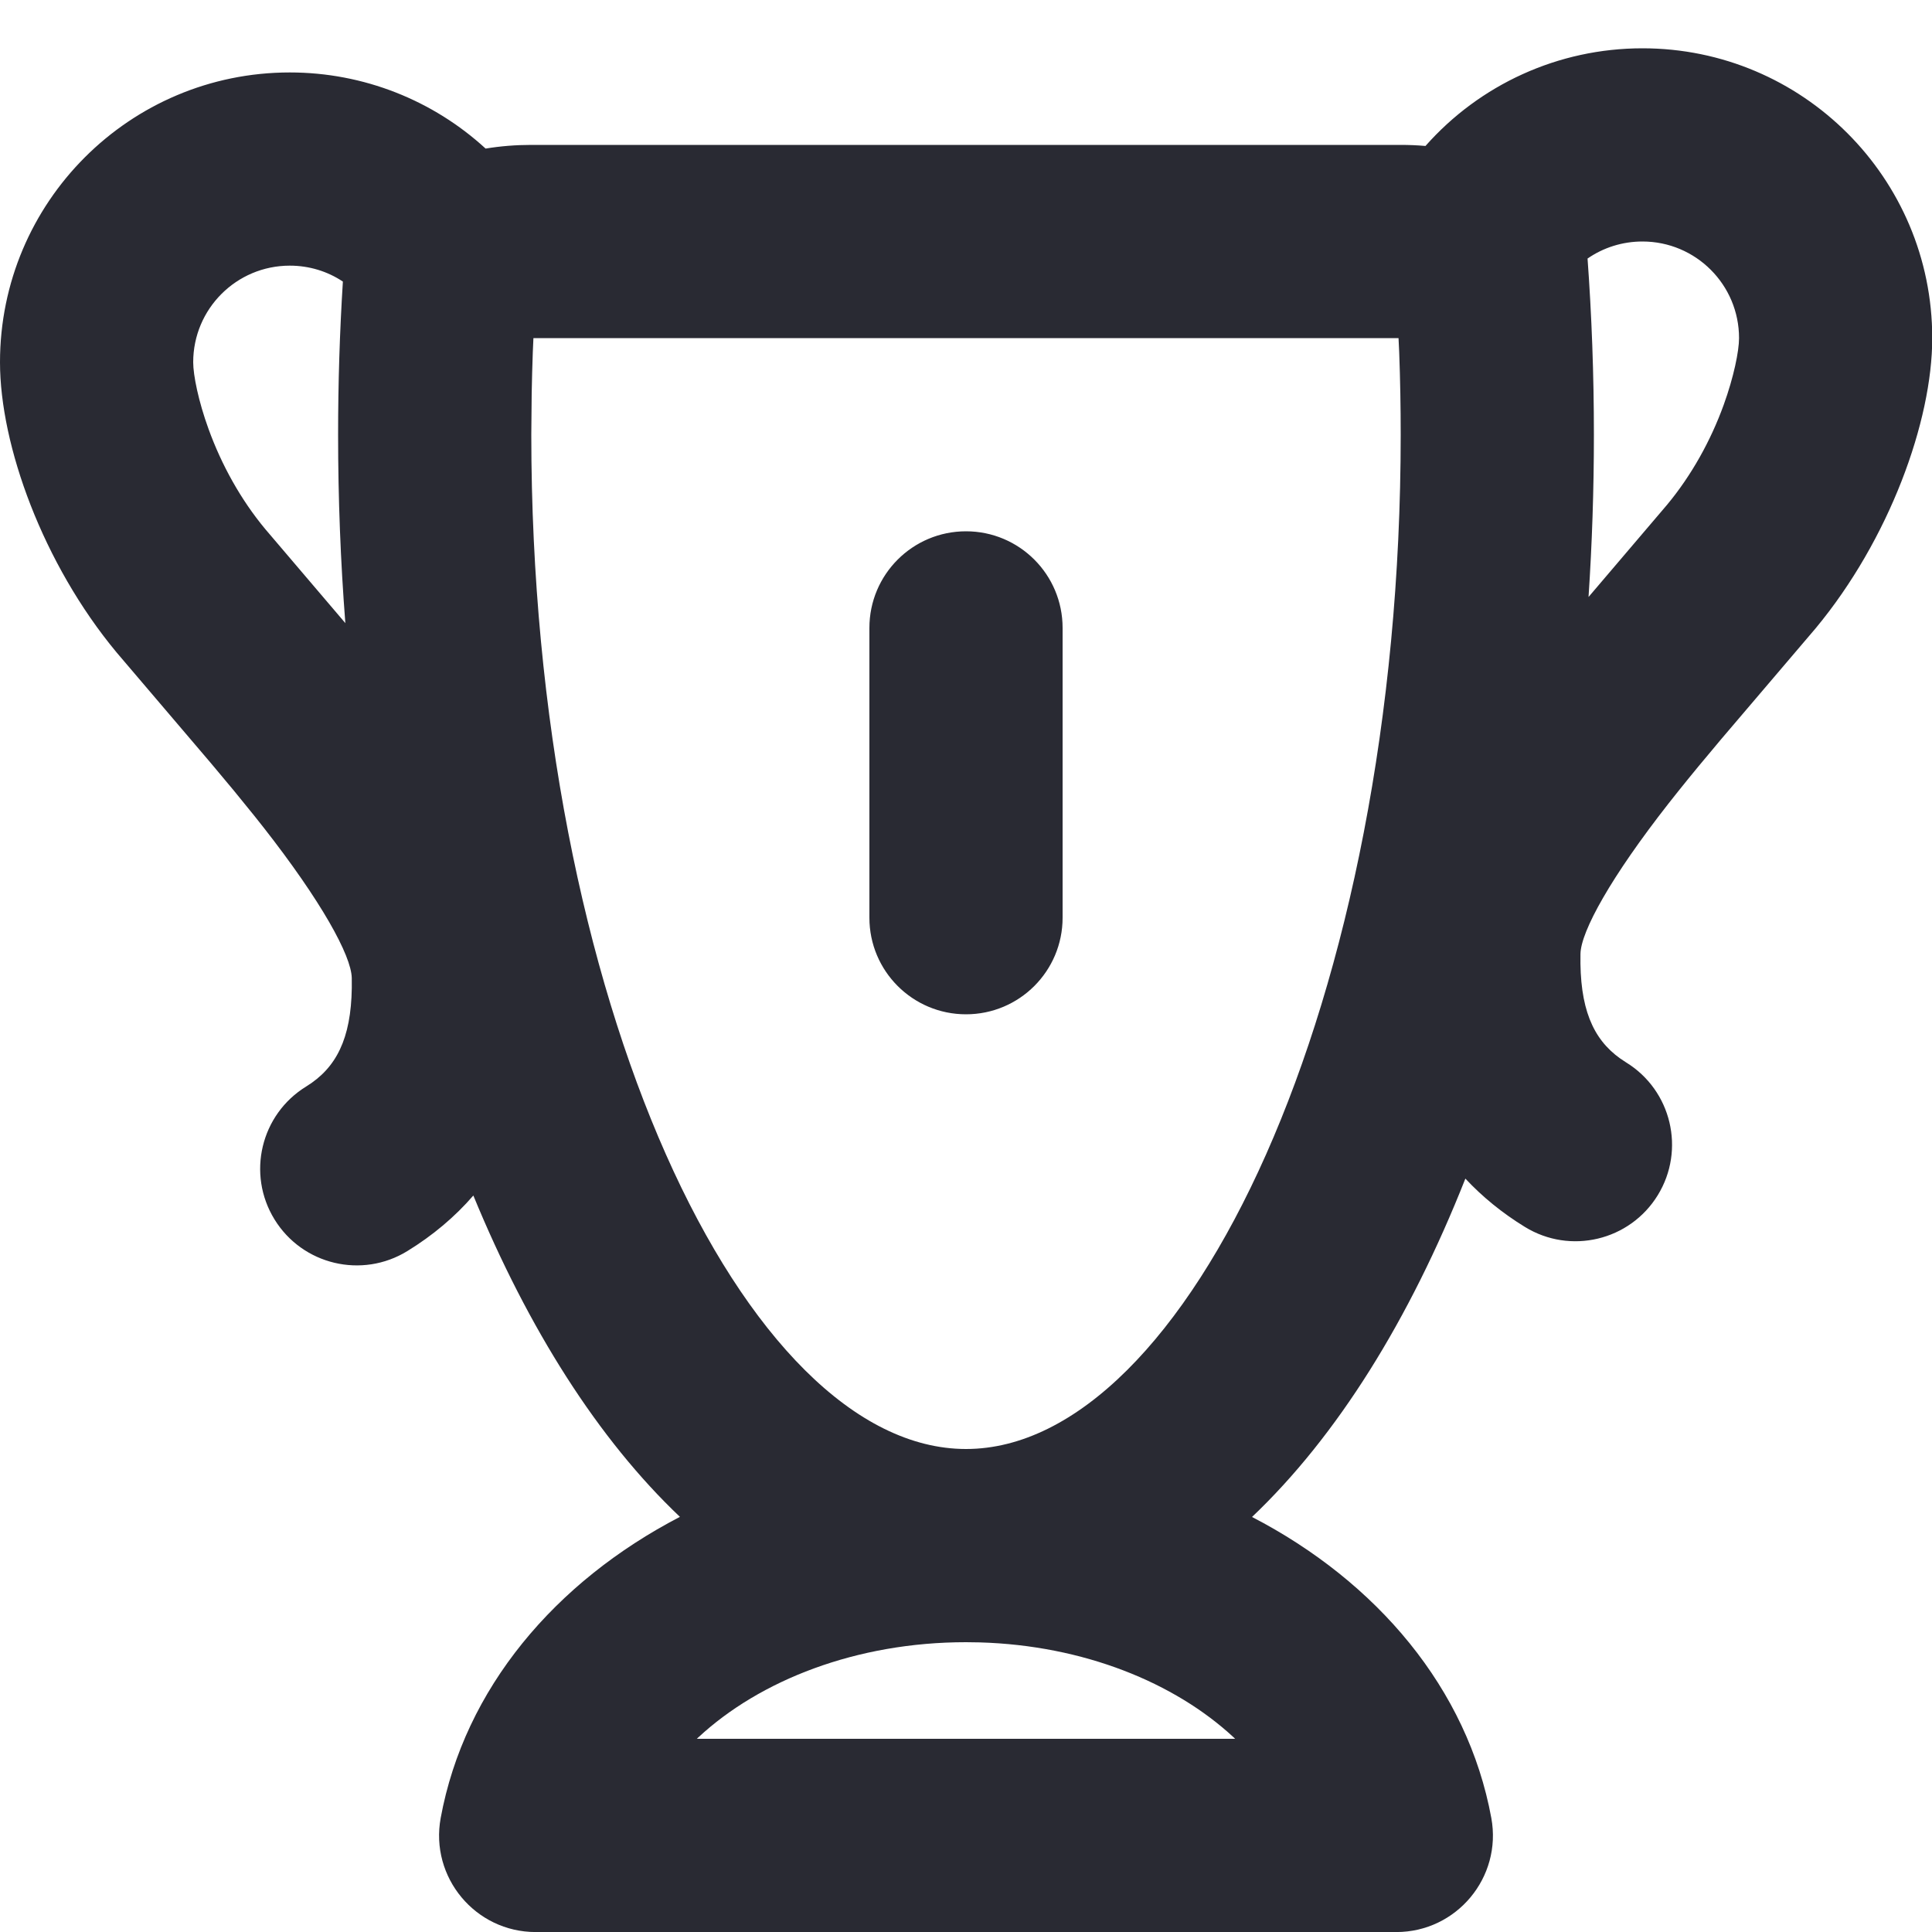<?xml version="1.0" encoding="UTF-8"?>
<svg width="40px" height="40px" viewBox="0 0 40 40" version="1.1" xmlns="http://www.w3.org/2000/svg" xmlns:xlink="http://www.w3.org/1999/xlink">
    <title>Icon_Outrights_40</title>
    <g id="控件" stroke="none" stroke-width="1" fill="none" fill-rule="evenodd">
        <g id="Icon_Outrights_40">
            <rect id="蒙版" x="0" y="0" width="40" height="40"></rect>
            <g id="编组" transform="translate(0, 1)" fill="#292A33" fill-rule="nonzero">
                <path d="M34.005,0 C37.319,0 40.005,2.685 40.005,6 C40.005,7.722 39.115,10.172 37.592,12.007 L35.636,14.303 L35.163,14.869 C35.015,15.049 34.875,15.22 34.743,15.386 L34.548,15.632 C33.355,17.154 32.73,18.283 32.722,18.749 C32.701,19.865 32.973,20.508 33.546,20.916 L33.665,20.995 C34.606,21.573 34.9,22.805 34.322,23.746 C33.743,24.687 32.512,24.981 31.571,24.402 C31.103,24.115 30.692,23.78 30.339,23.402 C29.182,26.327 27.682,28.735 25.922,30.407 C28.508,31.748 30.384,33.962 30.876,36.639 C31.102,37.868 30.158,39.001 28.909,39.001 L11.091,39.001 C9.842,39.001 8.898,37.868 9.124,36.639 C9.616,33.962 11.492,31.748 14.077,30.405 C12.388,28.801 10.939,26.518 9.8,23.752 C9.419,24.192 8.963,24.577 8.434,24.902 C7.493,25.481 6.261,25.187 5.683,24.246 C5.104,23.305 5.398,22.073 6.339,21.495 L6.458,21.416 C7.032,21.008 7.304,20.365 7.283,19.249 C7.274,18.783 6.649,17.654 5.457,16.132 L5.262,15.886 C5.129,15.72 4.99,15.549 4.842,15.369 L4.369,14.803 L2.413,12.507 C0.889,10.672 0,8.222 0,6.5 C0,3.185 2.685,0.5 6,0.5 C7.532,0.5 8.968,1.08 10.054,2.076 C10.364,2.025 10.68,2 11,2 L29,2 C29.172,2 29.343,2.007 29.513,2.022 C30.633,0.755 32.256,0 34.005,0 Z M20,33 C17.728,33 15.732,33.788 14.459,34.97 L14.427,35 L25.572,35 L25.541,34.97 C24.321,33.837 22.437,33.066 20.283,33.004 L20,33 Z M28.955,6 L11.044,6 L11.031,6.294 C11.021,6.577 11.013,6.86 11.008,7.145 L11,8 C11,19.734 15.432,29 20,29 C24.568,29 29,19.734 29,8 C29,7.429 28.99,6.86 28.969,6.295 L28.955,6 Z M20,10 C21.105,10 22,10.895 22,12 L22,18 C22,19.105 21.105,20 20,20 C18.895,20 18,19.105 18,18 L18,12 C18,10.895 18.895,10 20,10 Z M6,4.5 C4.895,4.5 4,5.395 4,6.5 C4,6.768 4.108,7.306 4.318,7.883 C4.587,8.625 4.984,9.343 5.49,9.952 L7.15,11.901 C7.051,10.628 7,9.325 7,8 C7,6.933 7.033,5.875 7.099,4.83 C6.782,4.618 6.402,4.5 6,4.5 Z M34.005,4 C33.588,4 33.194,4.127 32.867,4.354 L32.866,4.317 C32.955,5.53 33,6.76 33,8 C33,9.138 32.962,10.26 32.889,11.36 L34.514,9.452 C35.02,8.843 35.418,8.125 35.687,7.383 C35.896,6.806 36.005,6.268 36.005,6 C36.005,4.895 35.11,4 34.005,4 Z" id="形状结合"></path>
            </g>
        </g>
    </g>
</svg>
